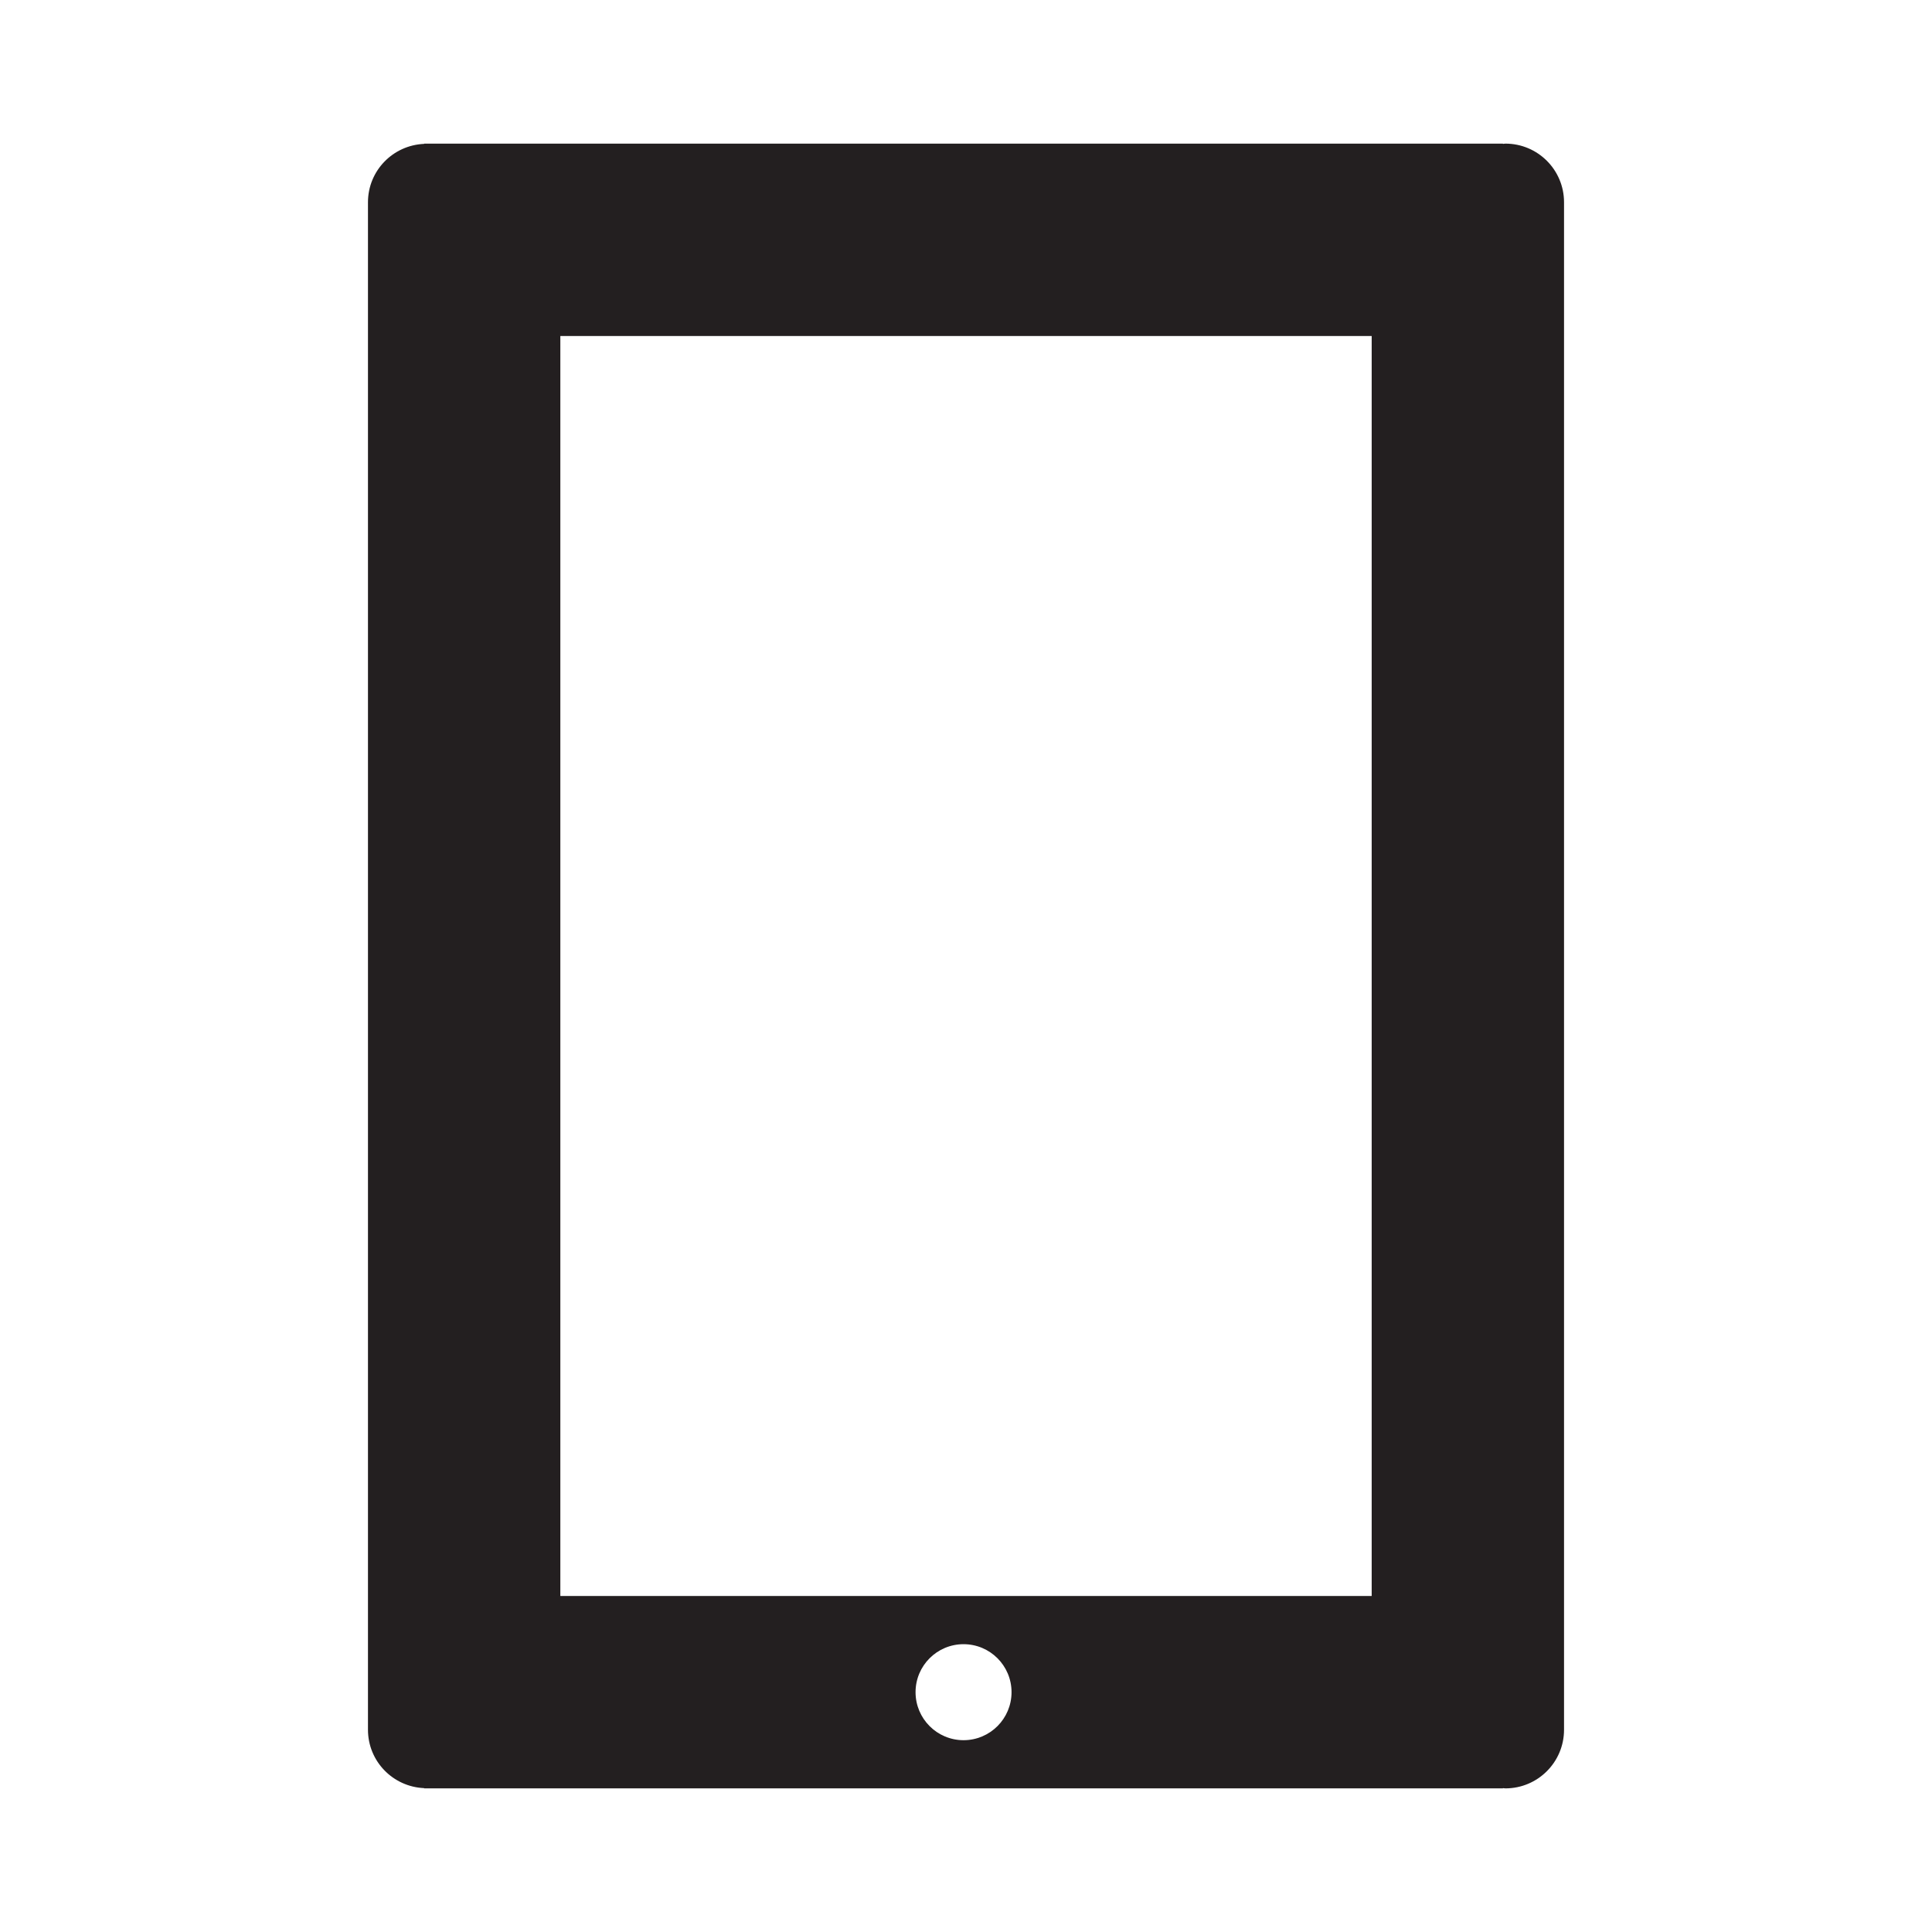 <?xml version="1.0" encoding="utf-8"?>
<!-- Generator: Adobe Illustrator 17.0.0, SVG Export Plug-In . SVG Version: 6.00 Build 0)  -->
<!DOCTYPE svg PUBLIC "-//W3C//DTD SVG 1.1//EN" "http://www.w3.org/Graphics/SVG/1.1/DTD/svg11.dtd">
<svg version="1.1" id="Layer_1" xmlns="http://www.w3.org/2000/svg" xmlns:xlink="http://www.w3.org/1999/xlink" x="0px" y="0px"
	 width="100px" height="100px" viewBox="0 0 100 100" enable-background="new 0 0 100 100" xml:space="preserve">
<g>
	<path fill="#231F20" d="M77.919,7.434c-0.043,0-0.084,0.011-0.127,0.013V7.434H21.954v0.013c-1.616,0.068-2.908,1.389-2.908,3.022
		v79.062c0,1.633,1.292,2.954,2.908,3.022v0.013h55.838v-0.013c0.043,0.002,0.083,0.013,0.127,0.013
		c1.676,0,3.035-1.358,3.035-3.035V10.469C80.954,8.792,79.595,7.434,77.919,7.434z M49.873,90.072
		c-1.372,0-2.484-1.113-2.484-2.485c0-1.372,1.112-2.484,2.484-2.484c1.372,0,2.484,1.112,2.484,2.484
		C52.357,88.959,51.245,90.072,49.873,90.072z M70.997,82.609H29.003V17.391h41.995V82.609z"/>
</g>
</svg>
